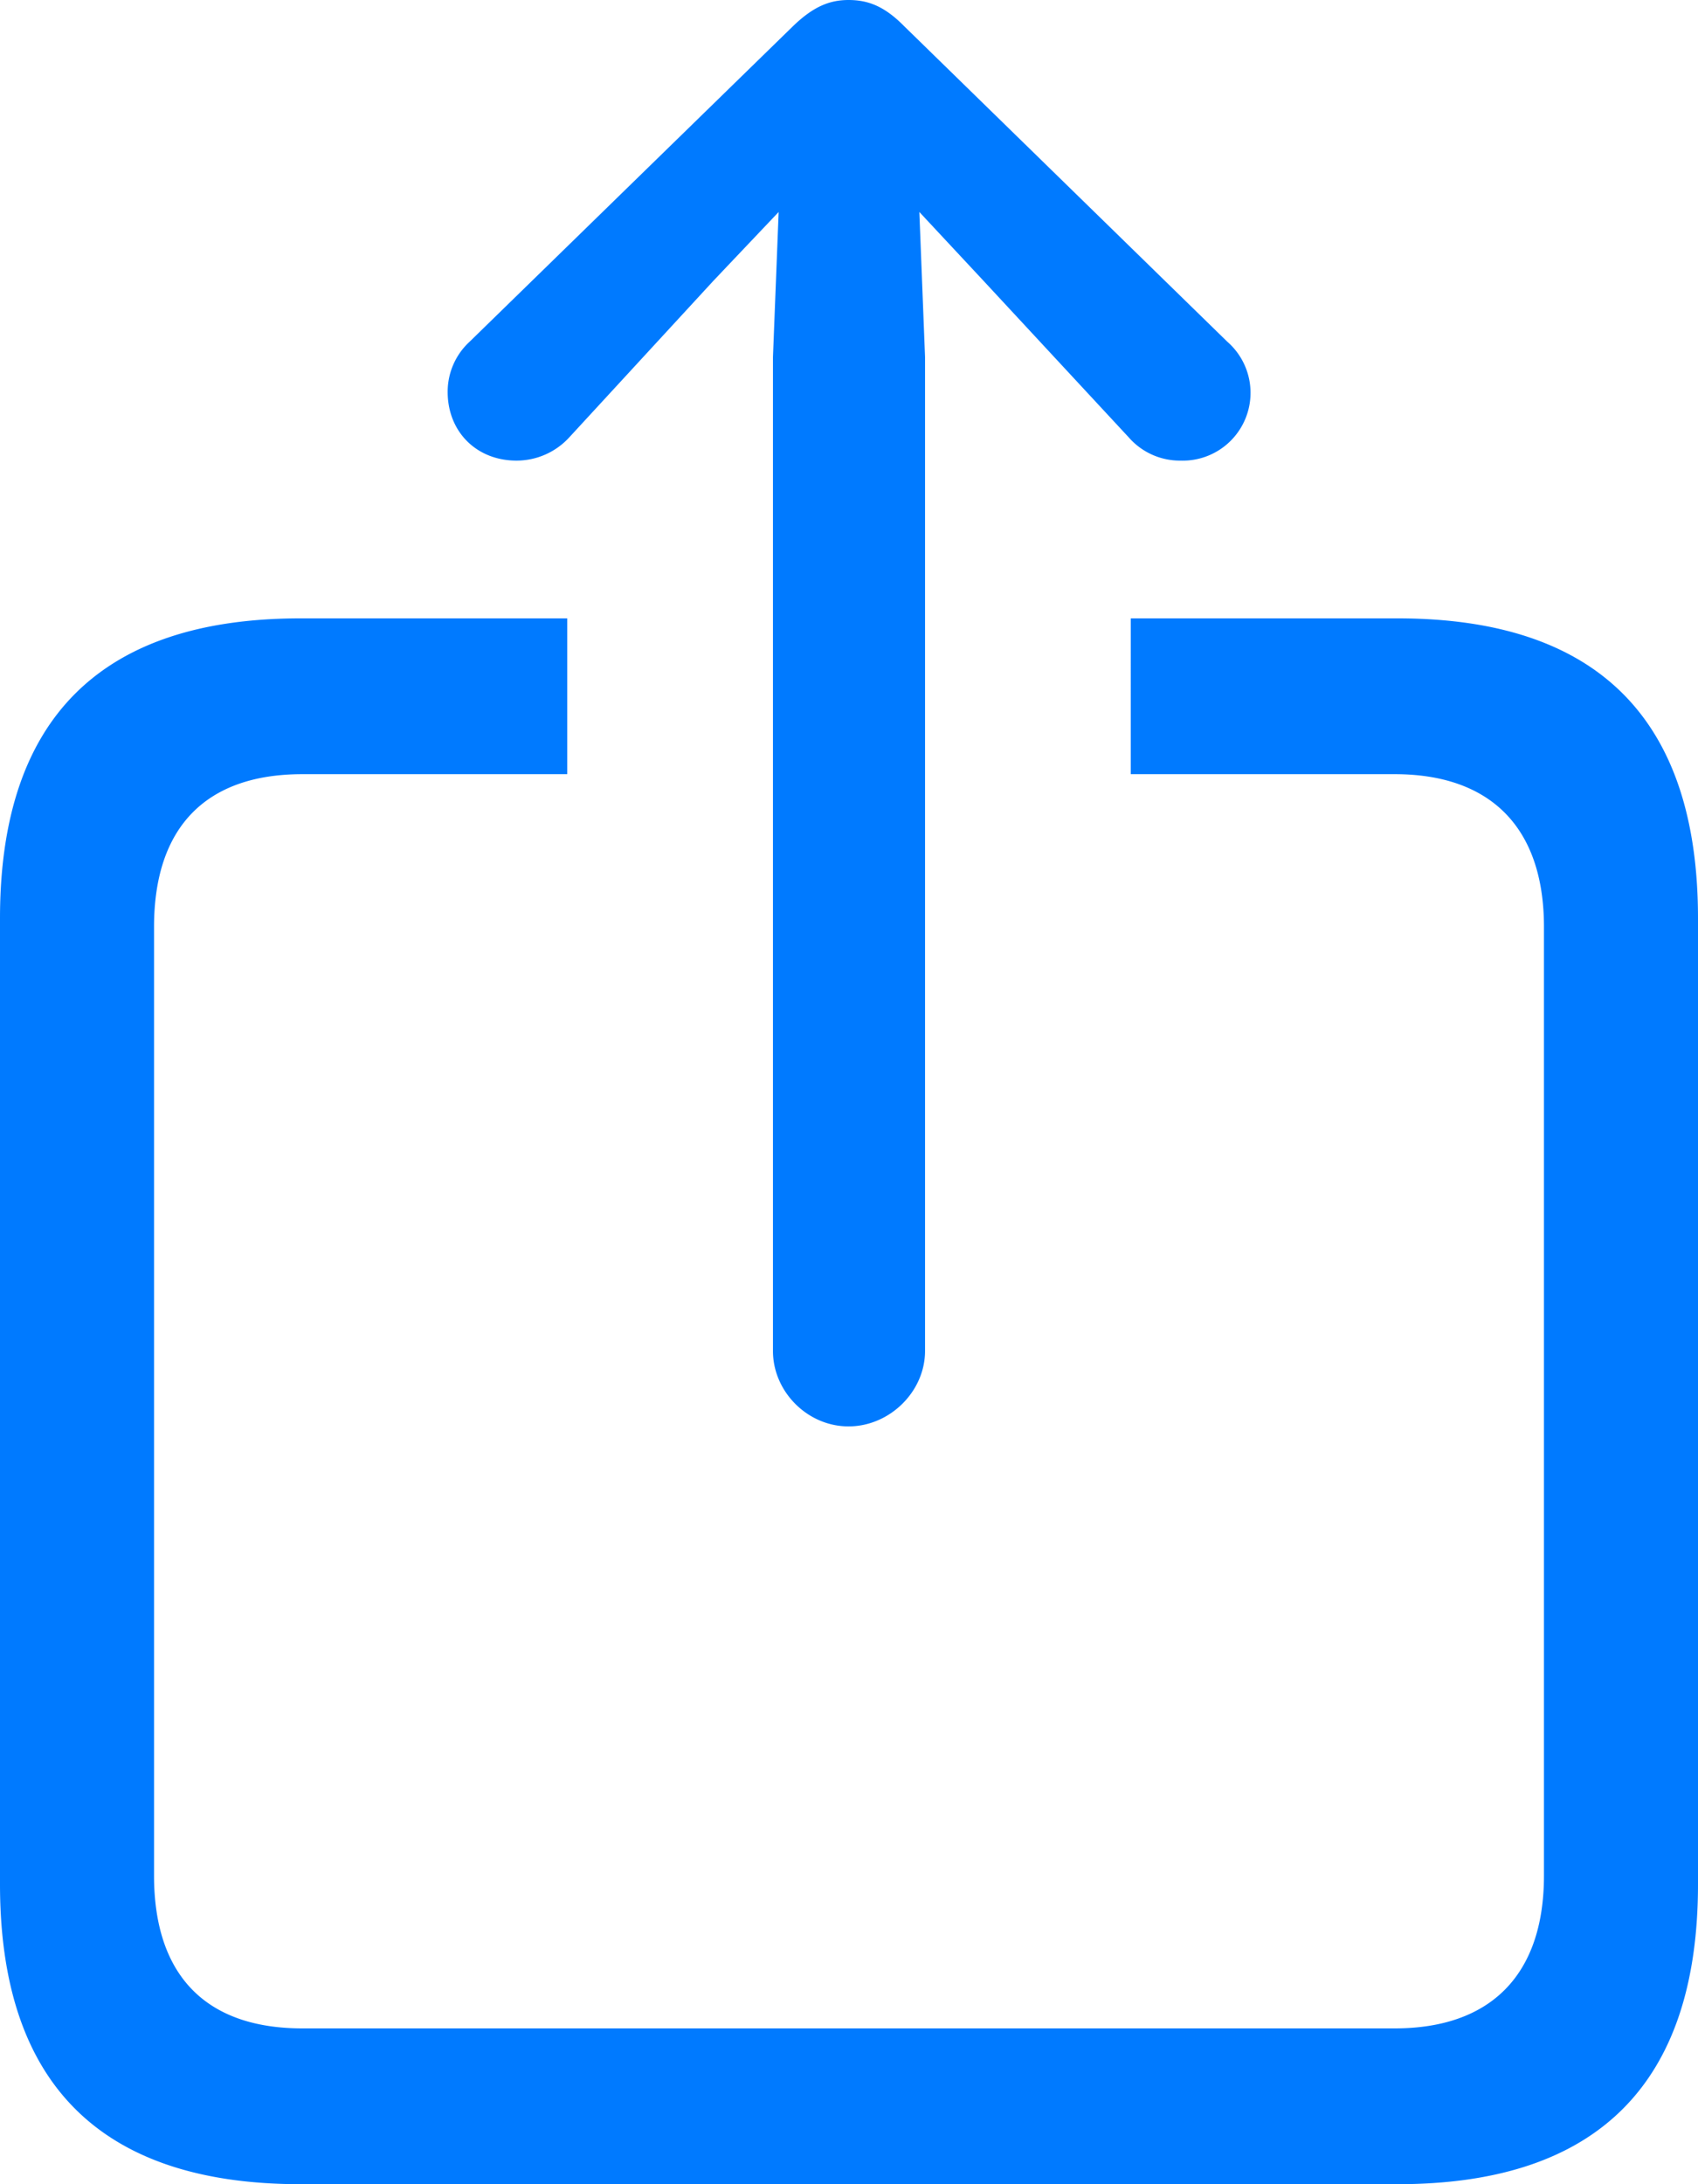 <svg width="14" height="18" fill="none" xmlns="http://www.w3.org/2000/svg"><path d="M6.996 11.755c.34 0 .631-.287.631-.622v-8.19L7.58 1.747l.528.566 1.199 1.292a.56.56 0 00.426.191.559.559 0 00.386-.98L7.454.215C7.296.055 7.162 0 6.996 0c-.158 0-.292.056-.457.215l-2.666 2.6a.56.56 0 00-.182.415c0 .327.237.566.568.566a.59.59 0 00.434-.191l1.19-1.292.537-.566-.047 1.196v8.19c0 .335.284.622.623.622zM2.476 18h9.047C13.172 18 14 17.17 14 15.528v-7.96c0-1.642-.828-2.472-2.477-2.472h-2.2V6.38H11.5c.78 0 1.23.43 1.23 1.26v7.816c0 .83-.45 1.26-1.23 1.26H2.492c-.788 0-1.222-.43-1.222-1.26V7.64c0-.83.434-1.26 1.222-1.26h2.185V5.096h-2.2C.828 5.096 0 5.926 0 7.568v7.96C0 17.17.828 18 2.477 18z" fill="#007AFF"/></svg>